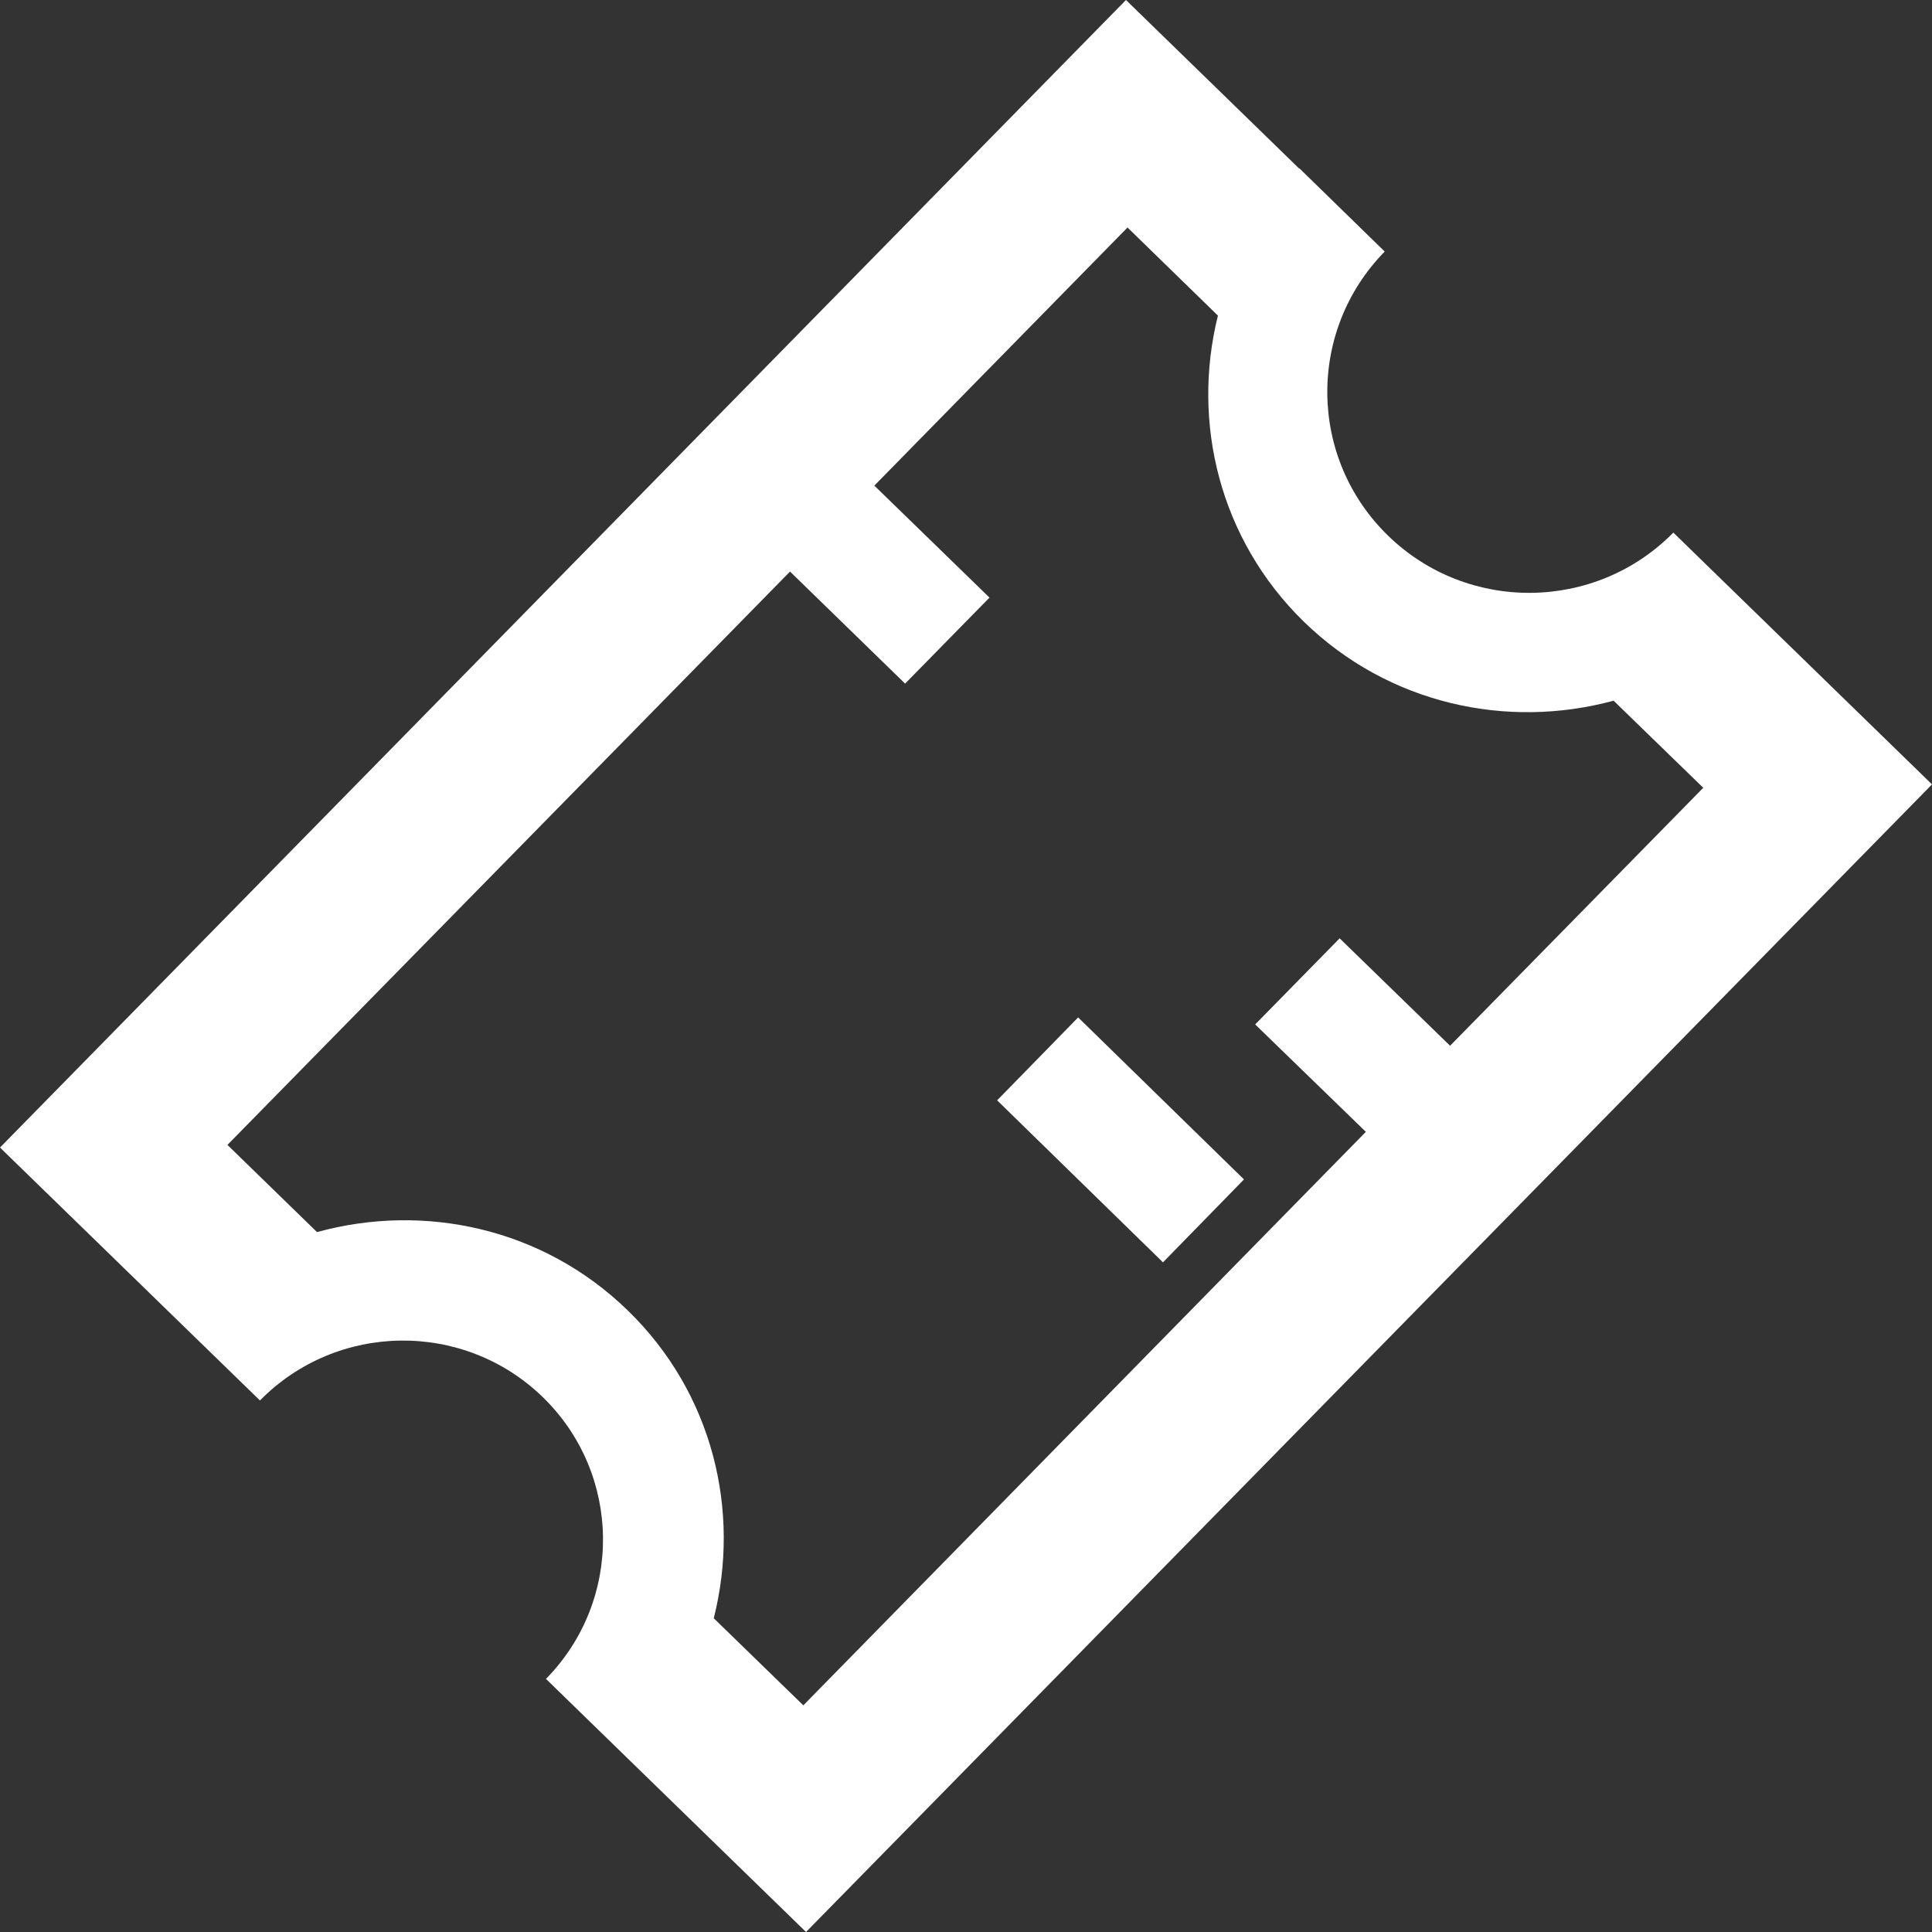 <?xml version="1.0" encoding="UTF-8"?>
<svg width="25px" height="25px" viewBox="0 0 25 25" version="1.1" xmlns="http://www.w3.org/2000/svg" xmlns:xlink="http://www.w3.org/1999/xlink">
    <rect x="0" y="0" width="25" height="25" fill="#333333" stroke="none"/>
    <!-- Generator: Sketch 52.5 (67469) - http://www.bohemiancoding.com/sketch -->
    <title>Group 9</title>
    <desc>Created with Sketch.</desc>
    <g id="Diseño-Temporalidad" stroke="none" stroke-width="1" fill="none" fill-rule="evenodd">
        <g id="02_Home" transform="translate(-1053, -666)" fill="#FFFFFF" fill-rule="nonzero">
            <g id="Group-4-Copy" transform="translate(-1, 619)">
                <g id="Group-14">
                    <g id="if_Cinema_Tickets1_2315959" transform="translate(1021, 32)">
                        <g id="Group-32">
                            <g id="Group-9" transform="translate(33, 15)">
                                <path d="M21.653,6.892 C20.644,7.916 18.992,7.933 17.962,6.932 C16.93,5.929 16.911,4.283 17.918,3.255 L16.814,2.178 C16.814,2.178 16.813,2.18 16.812,2.182 L14.57,0 L0,14.849 L2.235,17.024 L3.364,18.122 C4.363,17.106 6.001,17.086 7.024,18.079 C8.047,19.075 8.064,20.706 7.065,21.725 L8.195,22.825 L10.43,25 L25,10.15 L21.653,6.892 Z M17.674,14.646 L10.395,22.067 L9.236,20.94 C9.587,19.553 9.226,18.028 8.124,16.958 C7.025,15.887 5.486,15.563 4.102,15.943 L2.943,14.815 L10.223,7.396 L11.712,8.846 L12.804,7.733 L11.314,6.284 L14.59,2.944 L15.76,4.084 C15.416,5.463 15.779,6.978 16.871,8.044 C17.968,9.112 19.5,9.441 20.88,9.067 L22.04,10.194 L18.764,13.532 L17.335,12.142 L16.242,13.256 L17.674,14.646 Z" id="Shape"></path>
                                <polygon id="Rectangle-path" transform="translate(14.5, 14.75) rotate(-135.669) translate(-14.5, -14.75) " points="13 14 16 14 16 15.5 13 15.5"></polygon>
                            </g>
                        </g>
                    </g>
                </g>
            </g>
        </g>
    </g>
</svg>